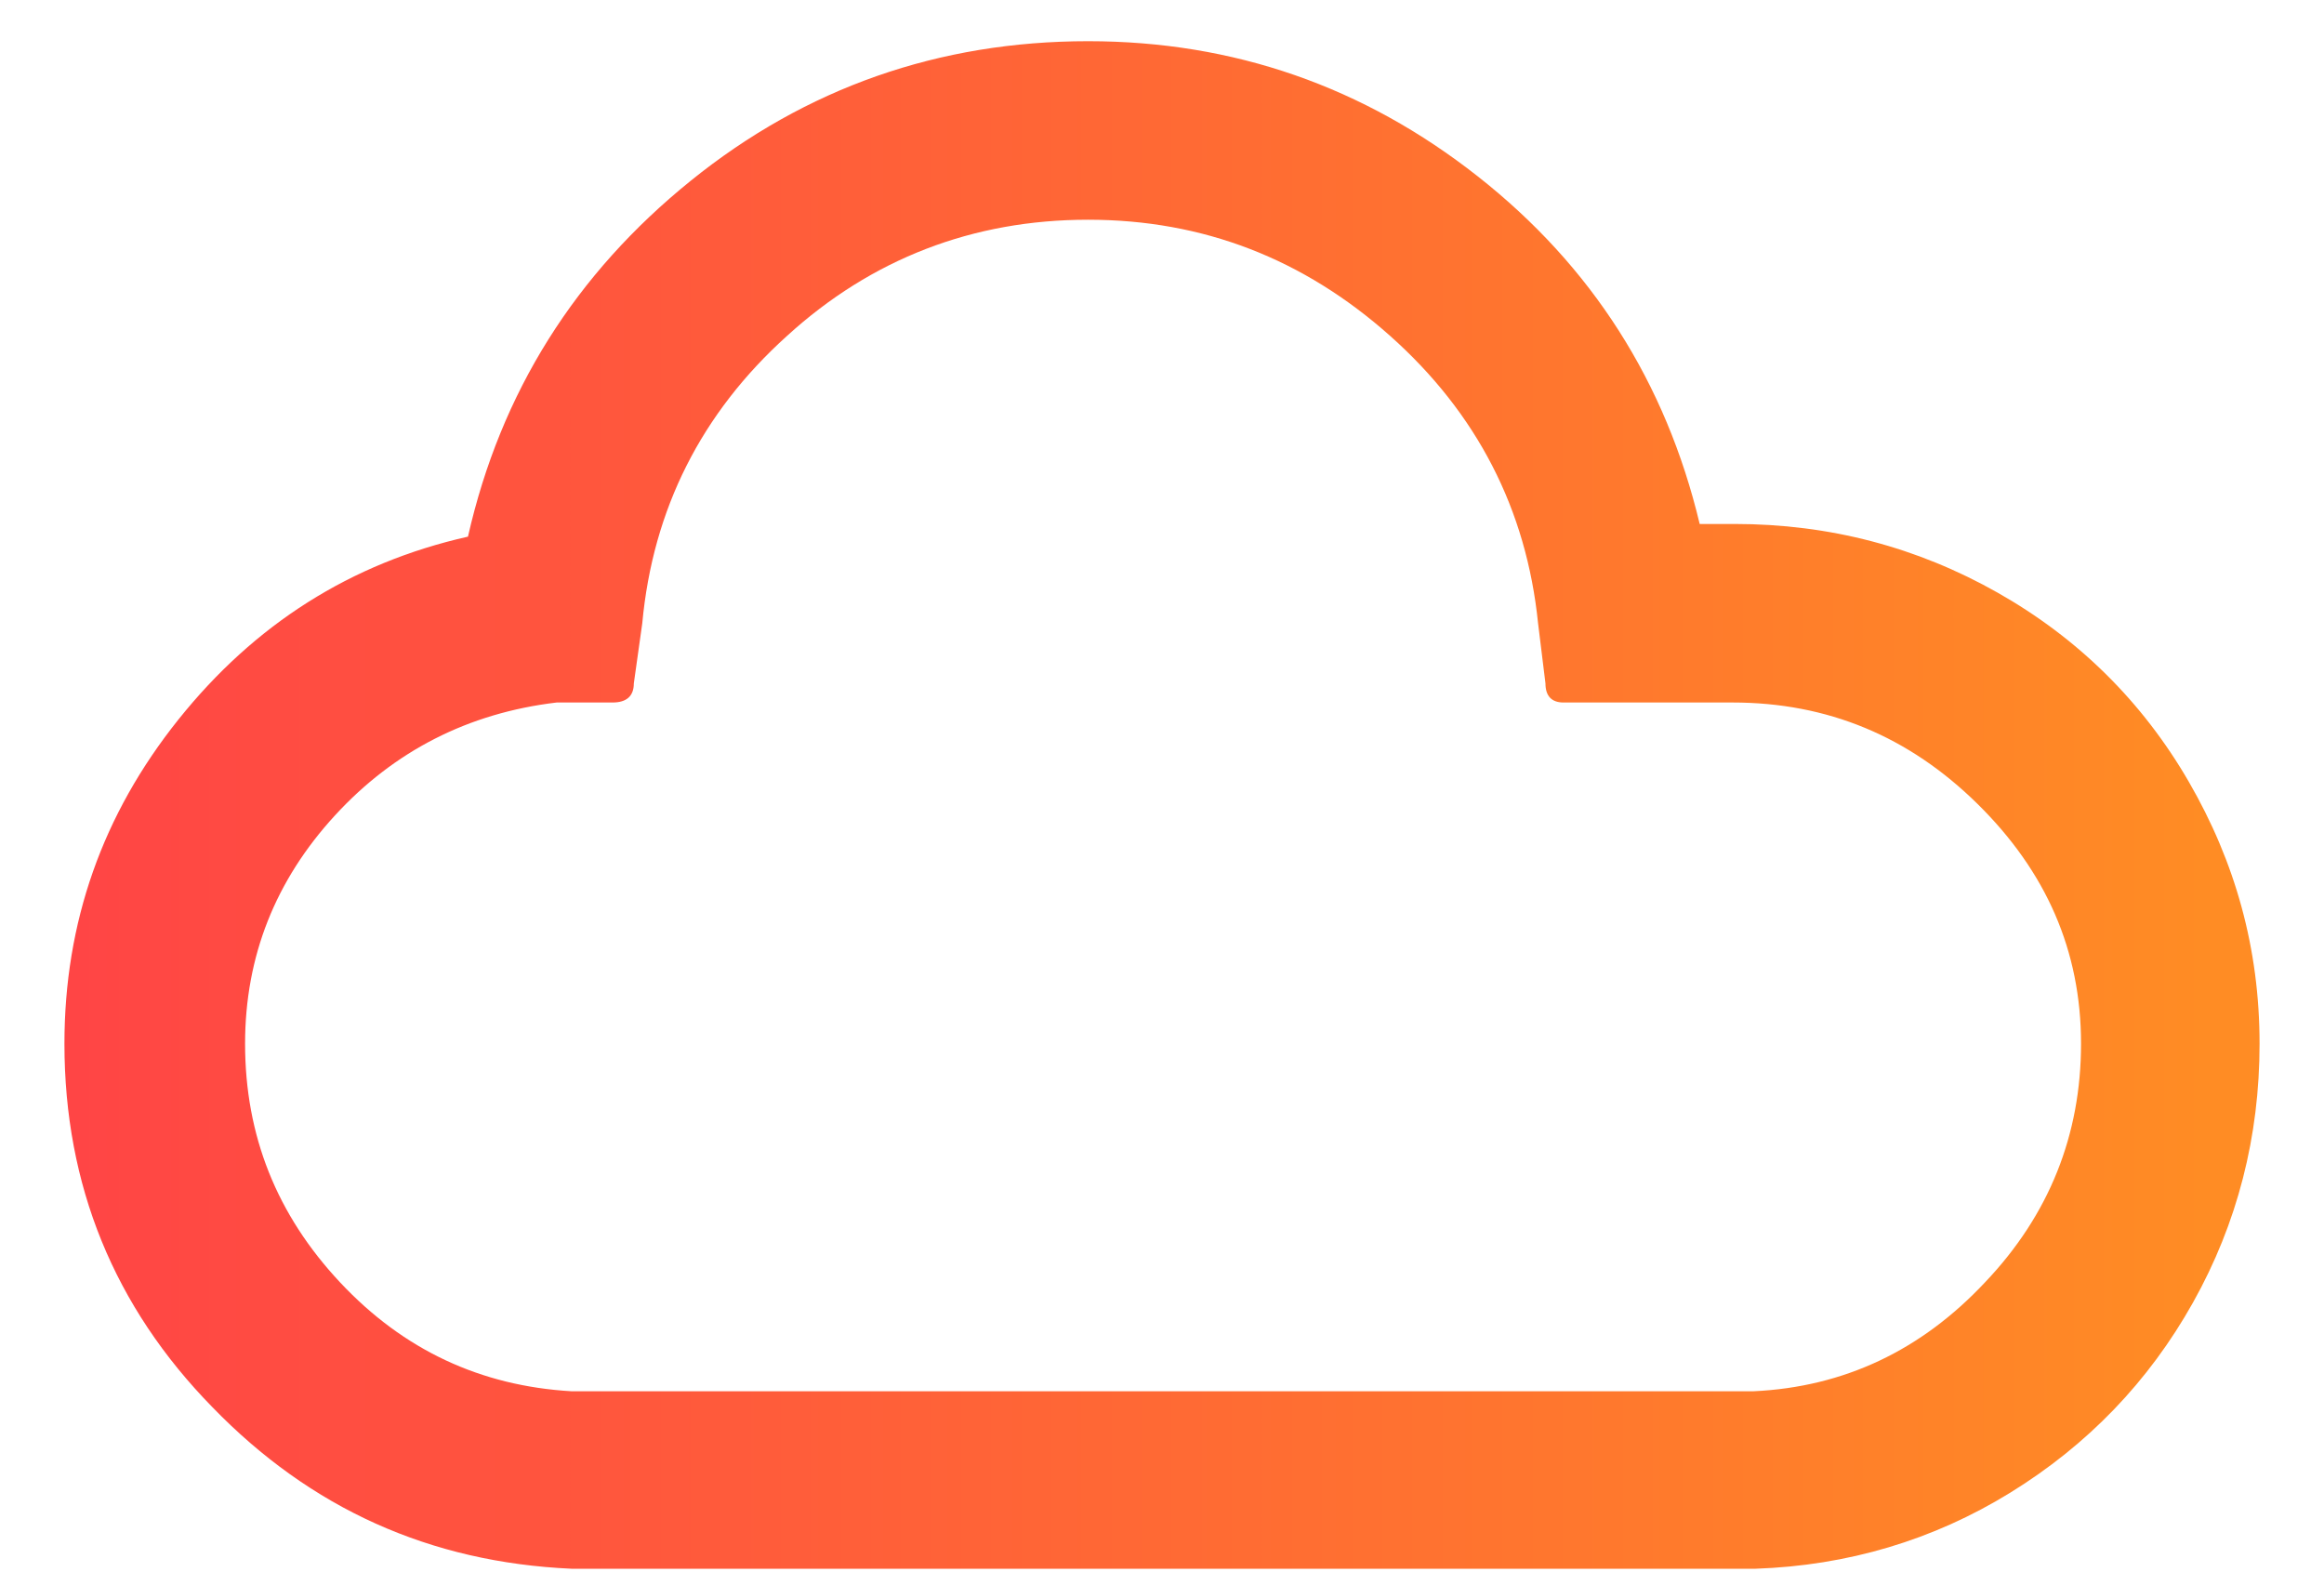 <?xml version="1.0" encoding="UTF-8"?>
<svg width="22px" height="15px" viewBox="0 0 22 15" version="1.1" xmlns="http://www.w3.org/2000/svg" xmlns:xlink="http://www.w3.org/1999/xlink">
    <!-- Generator: Sketch 51.3 (57544) - http://www.bohemiancoding.com/sketch -->
    <title>wi-cloud</title>
    <desc>Created with Sketch.</desc>
    <defs>
        <linearGradient x1="-1.11022302e-14%" y1="50%" x2="98.126%" y2="50%" id="linearGradient-1">
            <stop stop-color="#FF4545" offset="0%"></stop>
            <stop stop-color="#FF8C24" offset="100%"></stop>
        </linearGradient>
    </defs>
    <g id="Page-1" stroke="none" stroke-width="1" fill="none" fill-rule="evenodd">
        <g id="wi-cloud" fill="url(#linearGradient-1)" fill-rule="nonzero">
            <path d="M0.61,9.88 C0.61,8.73 0.97,7.71 1.69,6.81 C2.41,5.91 3.32,5.33 4.43,5.08 C4.74,3.71 5.45,2.59 6.54,1.71 C7.63,0.83 8.89,0.39 10.3,0.39 C11.68,0.39 12.91,0.82 13.99,1.67 C15.07,2.52 15.77,3.62 16.09,4.96 L16.42,4.96 C17.32,4.96 18.15,5.18 18.91,5.61 C19.67,6.04 20.28,6.64 20.72,7.4 C21.16,8.16 21.39,8.98 21.39,9.88 C21.39,10.76 21.18,11.58 20.76,12.33 C20.34,13.08 19.76,13.68 19.03,14.13 C18.3,14.58 17.49,14.82 16.62,14.85 L5.41,14.85 C4.07,14.79 2.94,14.28 2.01,13.32 C1.08,12.37 0.61,11.22 0.61,9.88 Z M2.32,9.88 C2.32,10.75 2.62,11.5 3.22,12.14 C3.82,12.78 4.55,13.12 5.41,13.17 L16.6,13.17 C17.46,13.13 18.19,12.78 18.79,12.14 C19.4,11.5 19.7,10.74 19.7,9.88 C19.7,9 19.37,8.25 18.72,7.61 C18.07,6.97 17.3,6.65 16.4,6.65 L14.8,6.65 C14.69,6.65 14.63,6.59 14.63,6.47 L14.56,5.9 C14.45,4.82 13.98,3.91 13.16,3.18 C12.34,2.45 11.39,2.08 10.3,2.08 C9.21,2.08 8.25,2.45 7.45,3.18 C6.64,3.91 6.18,4.82 6.08,5.9 L6,6.47 C6,6.59 5.93,6.65 5.8,6.65 L5.27,6.65 C4.43,6.75 3.73,7.11 3.17,7.72 C2.61,8.33 2.32,9.05 2.32,9.88 Z" id="Shape"></path>
        </g>
    </g>
</svg>